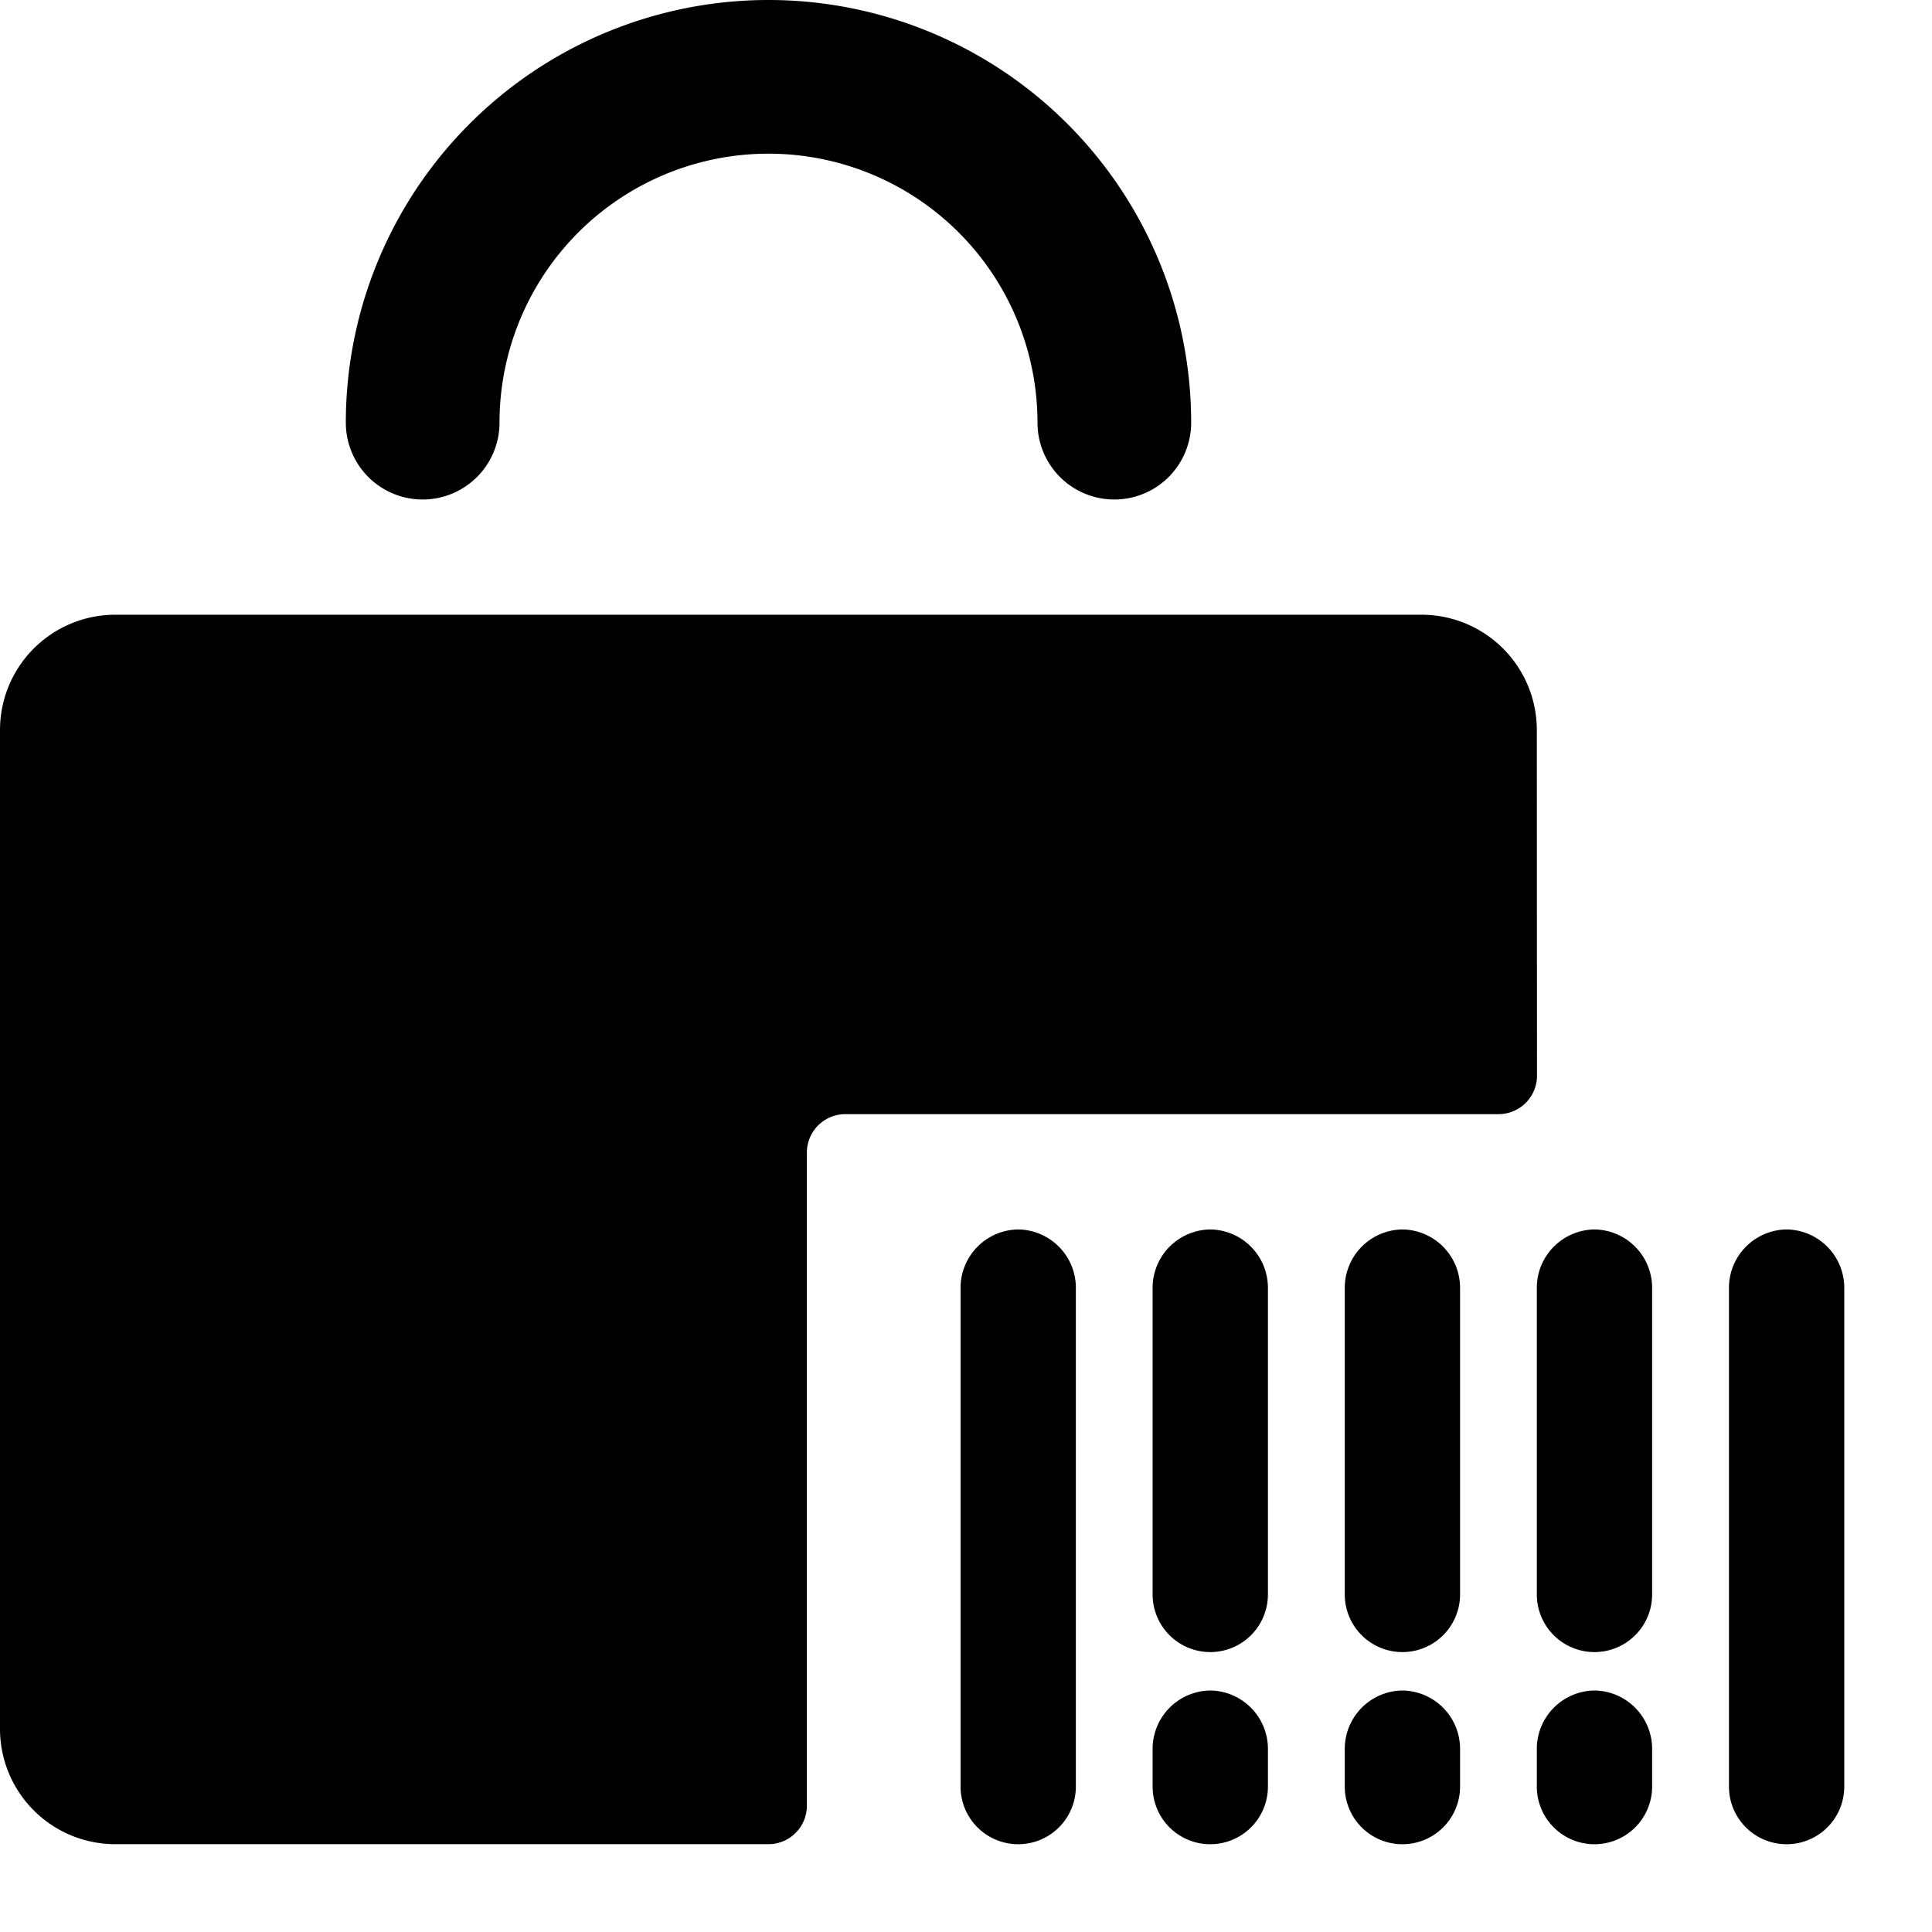 <svg xmlns="http://www.w3.org/2000/svg" width="22" height="22" viewBox="0 0 22 22">
  <g id="icon_retail" data-name="icon retail" transform="translate(0 0)">
    <rect id="icon-canvas" width="22" height="22" fill="rgba(255,255,255,0)"/>
    <g id="Group_24848" data-name="Group 24848">
      <path id="Path_23645" data-name="Path 23645" d="M17.5,8.313A1.313,1.313,0,0,0,16.188,7H1.313A1.313,1.313,0,0,0,0,8.313V19.688A1.313,1.313,0,0,0,1.313,21H8.75a.438.438,0,0,0,.438-.438V13.125a.438.438,0,0,1,.438-.438h7.438a.438.438,0,0,0,.438-.438Z"/>
      <path id="Path_23646" data-name="Path 23646" d="M4.813,5.688a.875.875,0,0,0,.875-.875,3.063,3.063,0,1,1,6.126,0,.875.875,0,0,0,1.75,0,4.813,4.813,0,1,0-9.626,0,.875.875,0,0,0,.875.875Z"/>
      <path id="Path_23647" data-name="Path 23647" d="M11.594,14a.665.665,0,0,0-.656.656v5.688a.656.656,0,1,0,1.313,0V14.656A.665.665,0,0,0,11.595,14Z"/>
      <path id="Path_23648" data-name="Path 23648" d="M13.781,14a.665.665,0,0,0-.656.656v3.5a.656.656,0,0,0,1.313,0v-3.5A.665.665,0,0,0,13.782,14Z"/>
      <path id="Path_23649" data-name="Path 23649" d="M15.969,14a.665.665,0,0,0-.656.656v3.5a.656.656,0,1,0,1.313,0v-3.5A.665.665,0,0,0,15.97,14Z"/>
      <path id="Path_23650" data-name="Path 23650" d="M18.156,14a.665.665,0,0,0-.656.656v3.5a.656.656,0,0,0,1.313,0v-3.5A.665.665,0,0,0,18.157,14Z"/>
      <path id="Path_23651" data-name="Path 23651" d="M13.781,19.25a.665.665,0,0,0-.656.656v.438a.656.656,0,0,0,1.313,0v-.438a.665.665,0,0,0-.656-.656Z"/>
      <path id="Path_23652" data-name="Path 23652" d="M15.969,19.25a.665.665,0,0,0-.656.656v.438a.656.656,0,0,0,1.313,0v-.438a.665.665,0,0,0-.656-.656Z"/>
      <path id="Path_23653" data-name="Path 23653" d="M18.156,19.25a.665.665,0,0,0-.656.656v.438a.656.656,0,1,0,1.313,0v-.438a.665.665,0,0,0-.656-.656Z"/>
      <path id="Path_23654" data-name="Path 23654" d="M20.344,14a.665.665,0,0,0-.656.656v5.688a.656.656,0,1,0,1.313,0V14.656A.665.665,0,0,0,20.345,14Z"/>
    </g>
  </g>
</svg>
